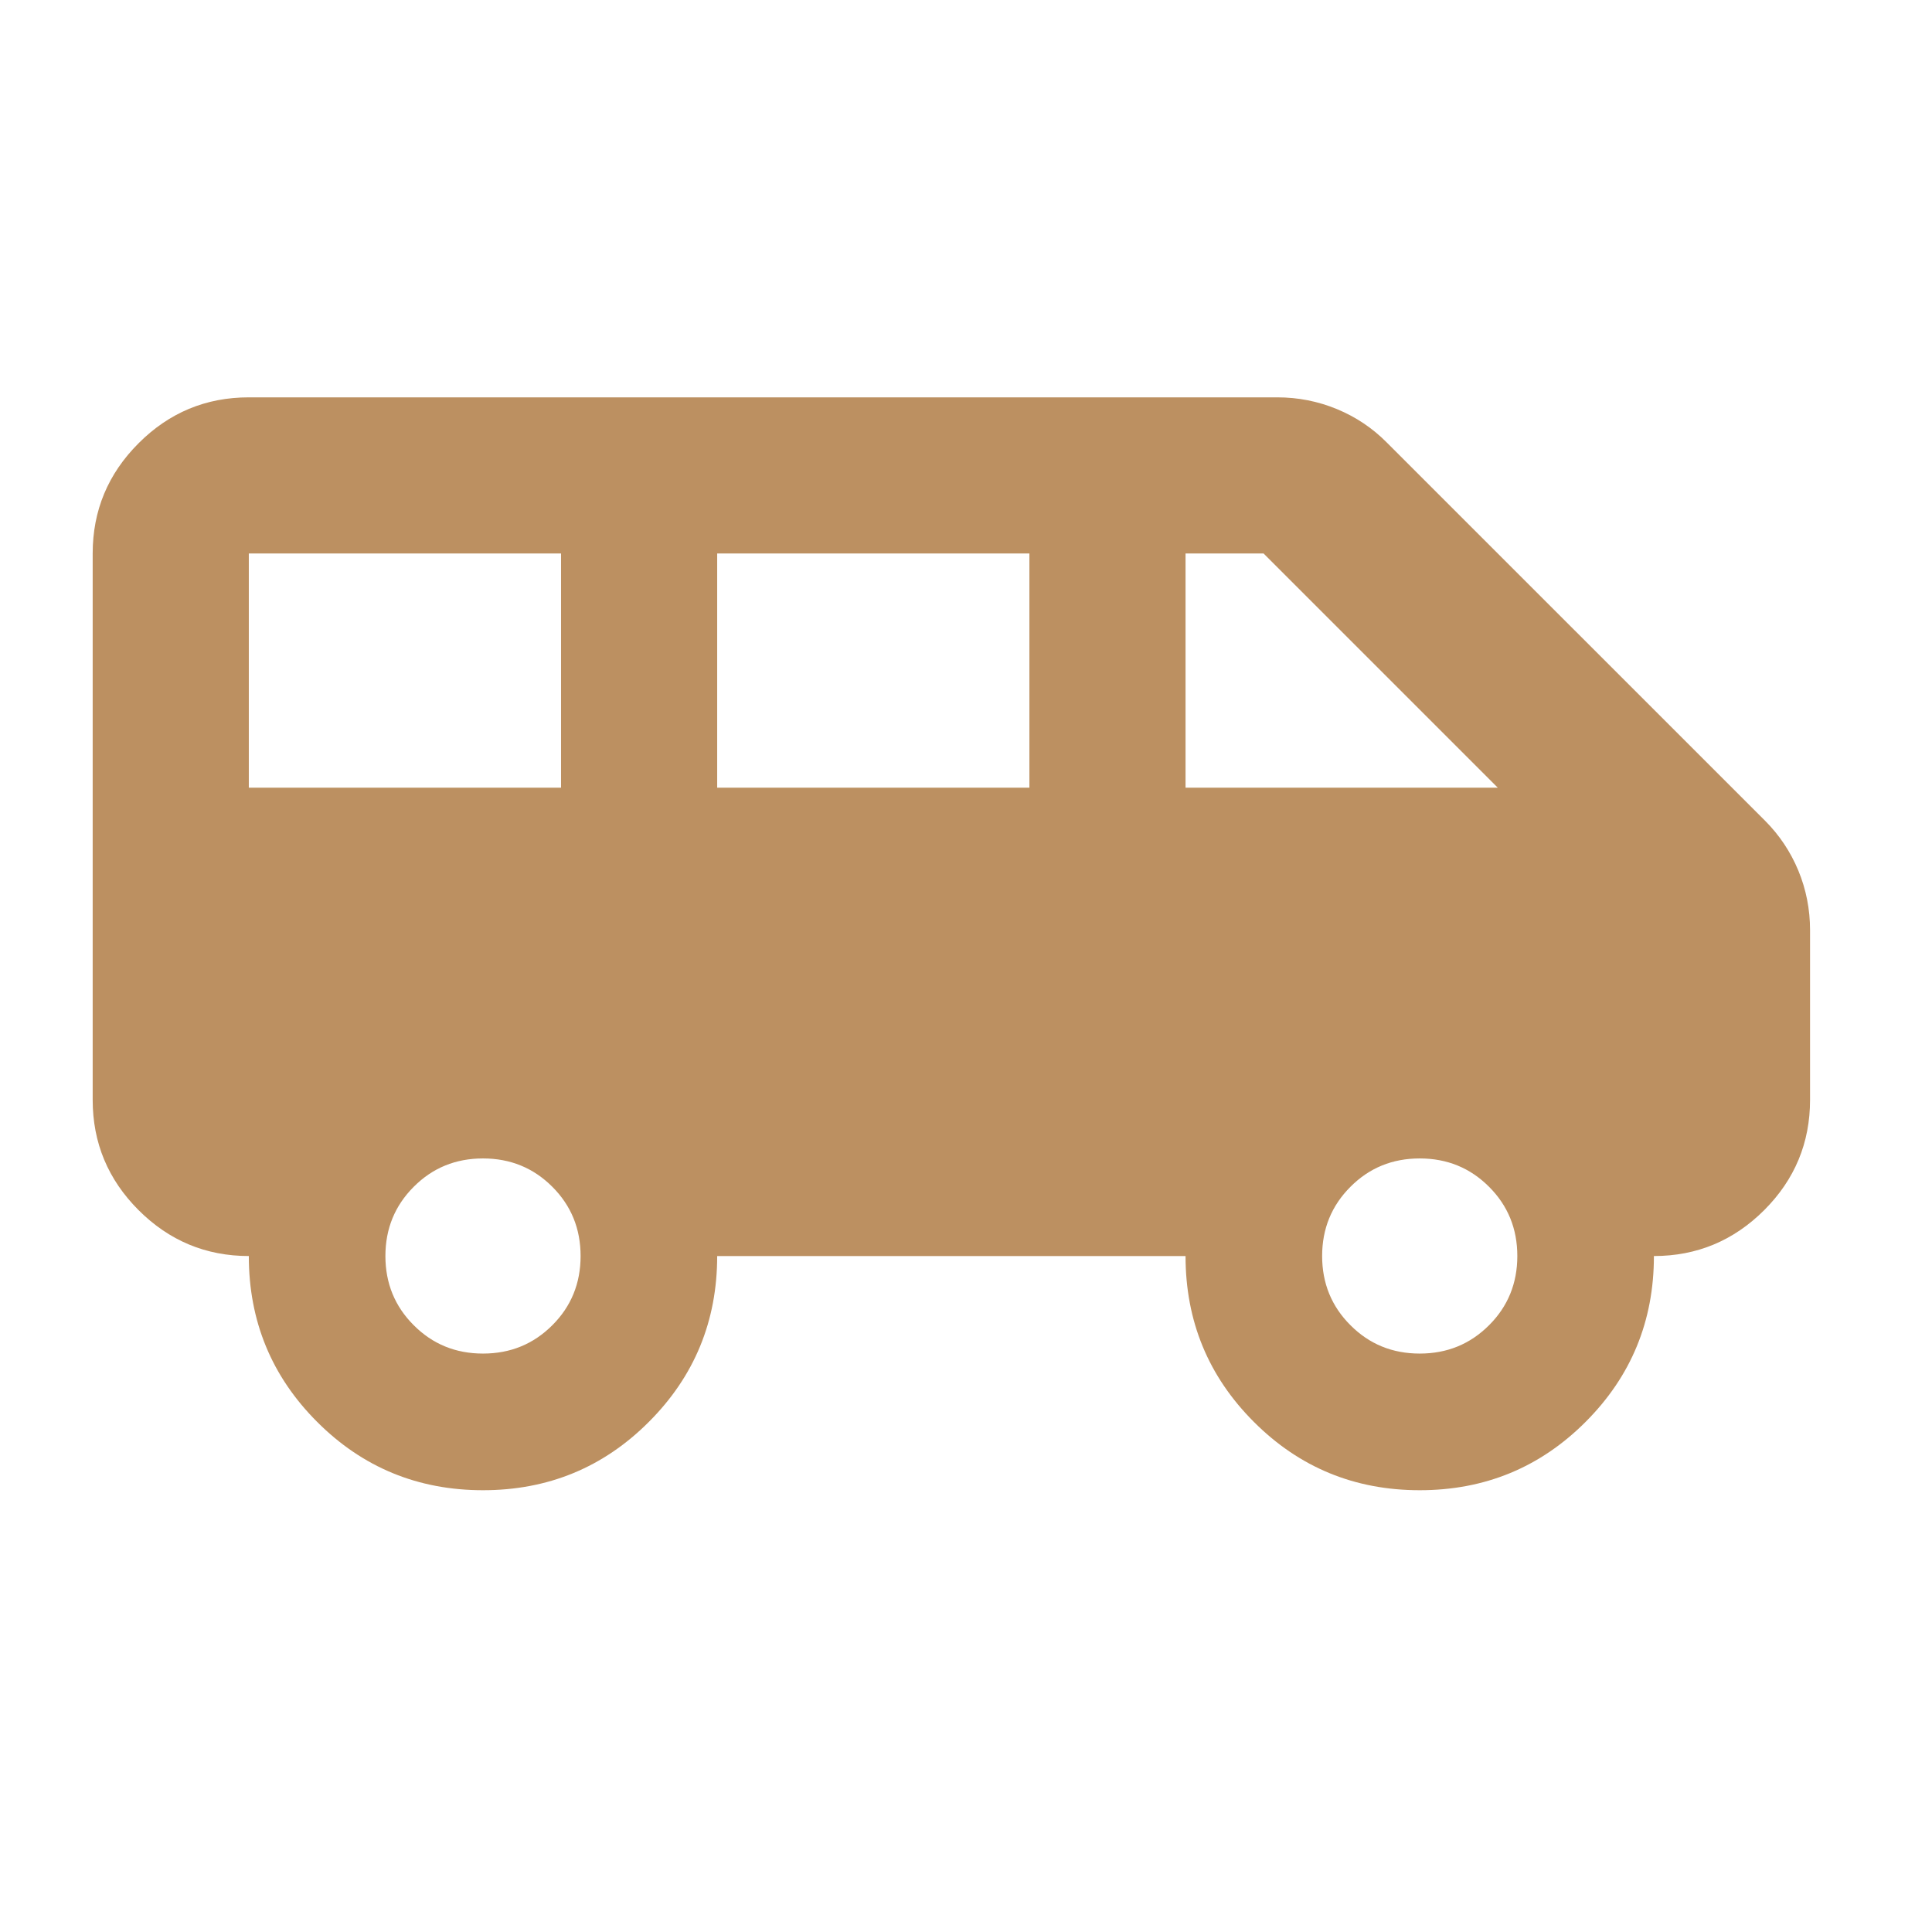 <?xml version="1.0" encoding="UTF-8"?>
<svg xmlns="http://www.w3.org/2000/svg" width="33" height="33" viewBox="0 0 33 33" fill="none">
  <path d="M8.25 25.454C7.139 25.454 6.194 25.065 5.417 24.287C4.639 23.509 4.25 22.565 4.25 21.454C3.517 21.454 2.889 21.192 2.367 20.67C1.845 20.148 1.583 19.52 1.583 18.787V9.454C1.583 8.72 1.845 8.093 2.367 7.571C2.889 7.048 3.517 6.787 4.25 6.787H21.817C22.172 6.787 22.511 6.854 22.834 6.987C23.156 7.12 23.439 7.309 23.683 7.554L30.15 14.02C30.394 14.265 30.583 14.548 30.717 14.87C30.85 15.192 30.917 15.532 30.917 15.887V18.787C30.917 19.52 30.656 20.148 30.134 20.67C29.611 21.192 28.983 21.454 28.25 21.454C28.25 22.565 27.861 23.509 27.083 24.287C26.306 25.065 25.361 25.454 24.25 25.454C23.139 25.454 22.194 25.065 21.417 24.287C20.639 23.509 20.25 22.565 20.25 21.454H12.25C12.25 22.565 11.861 23.509 11.083 24.287C10.306 25.065 9.361 25.454 8.25 25.454ZM20.25 13.454H25.583L21.583 9.454H20.25V13.454ZM12.25 13.454H17.583V9.454H12.25V13.454ZM4.25 13.454H9.583V9.454H4.25V13.454ZM8.25 23.12C8.717 23.12 9.111 22.959 9.434 22.636C9.756 22.315 9.917 21.92 9.917 21.454C9.917 20.987 9.756 20.593 9.434 20.271C9.111 19.948 8.717 19.787 8.25 19.787C7.783 19.787 7.389 19.948 7.067 20.271C6.745 20.593 6.583 20.987 6.583 21.454C6.583 21.92 6.745 22.315 7.067 22.636C7.389 22.959 7.783 23.12 8.25 23.12ZM24.25 23.12C24.717 23.12 25.111 22.959 25.434 22.636C25.756 22.315 25.917 21.92 25.917 21.454C25.917 20.987 25.756 20.593 25.434 20.271C25.111 19.948 24.717 19.787 24.25 19.787C23.783 19.787 23.389 19.948 23.067 20.271C22.745 20.593 22.583 20.987 22.583 21.454C22.583 21.92 22.745 22.315 23.067 22.636C23.389 22.959 23.783 23.12 24.25 23.12Z" fill="#BC9061"></path>
</svg>
